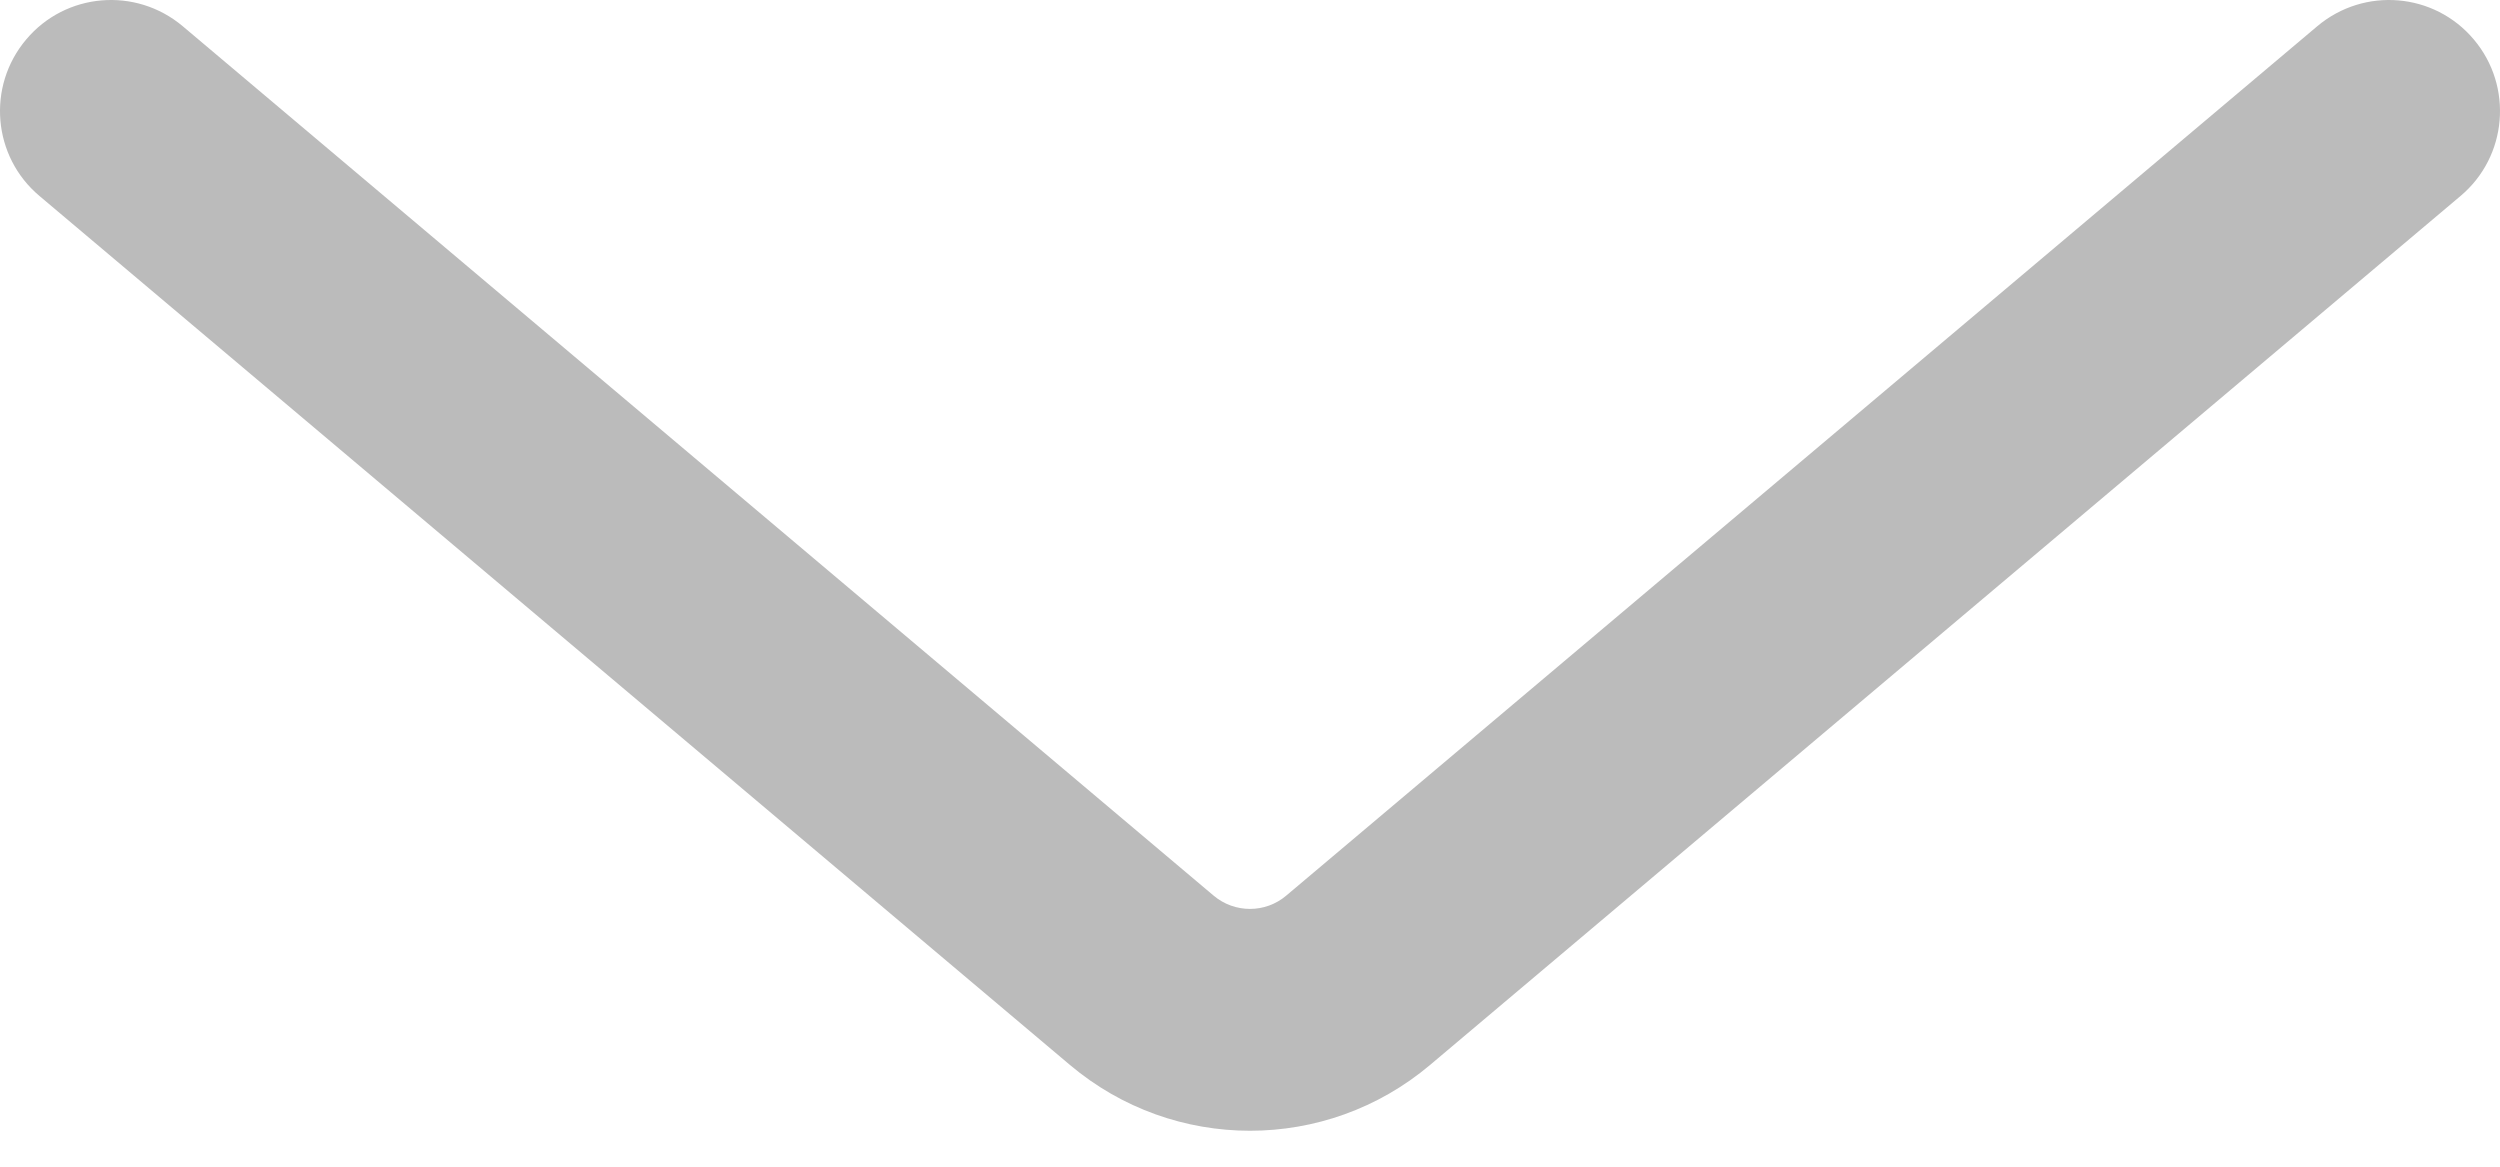 <svg width="15" height="7" viewBox="0 0 15 7" fill="none" xmlns="http://www.w3.org/2000/svg">
<g clip-path="url(#clip0_509_5513)">
<path d="M14.843 0.237C14.606 -0.045 14.186 -0.08 13.904 0.157L7.717 5.374C7.592 5.48 7.408 5.48 7.282 5.374L1.096 0.157C0.814 -0.08 0.394 -0.045 0.157 0.237C-0.08 0.518 -0.045 0.939 0.237 1.176L6.42 6.39C7.044 6.916 7.956 6.916 8.58 6.39L14.763 1.176C15.045 0.939 15.08 0.518 14.843 0.237V0.237Z" fill="#BBBBBB"/>
</g>
<defs>
<clipPath id="clip0_509_5513">
<rect width="6.784" height="15" fill="white" transform="matrix(0 1 1 0 0 0)"/>
</clipPath>
</defs>
</svg>
